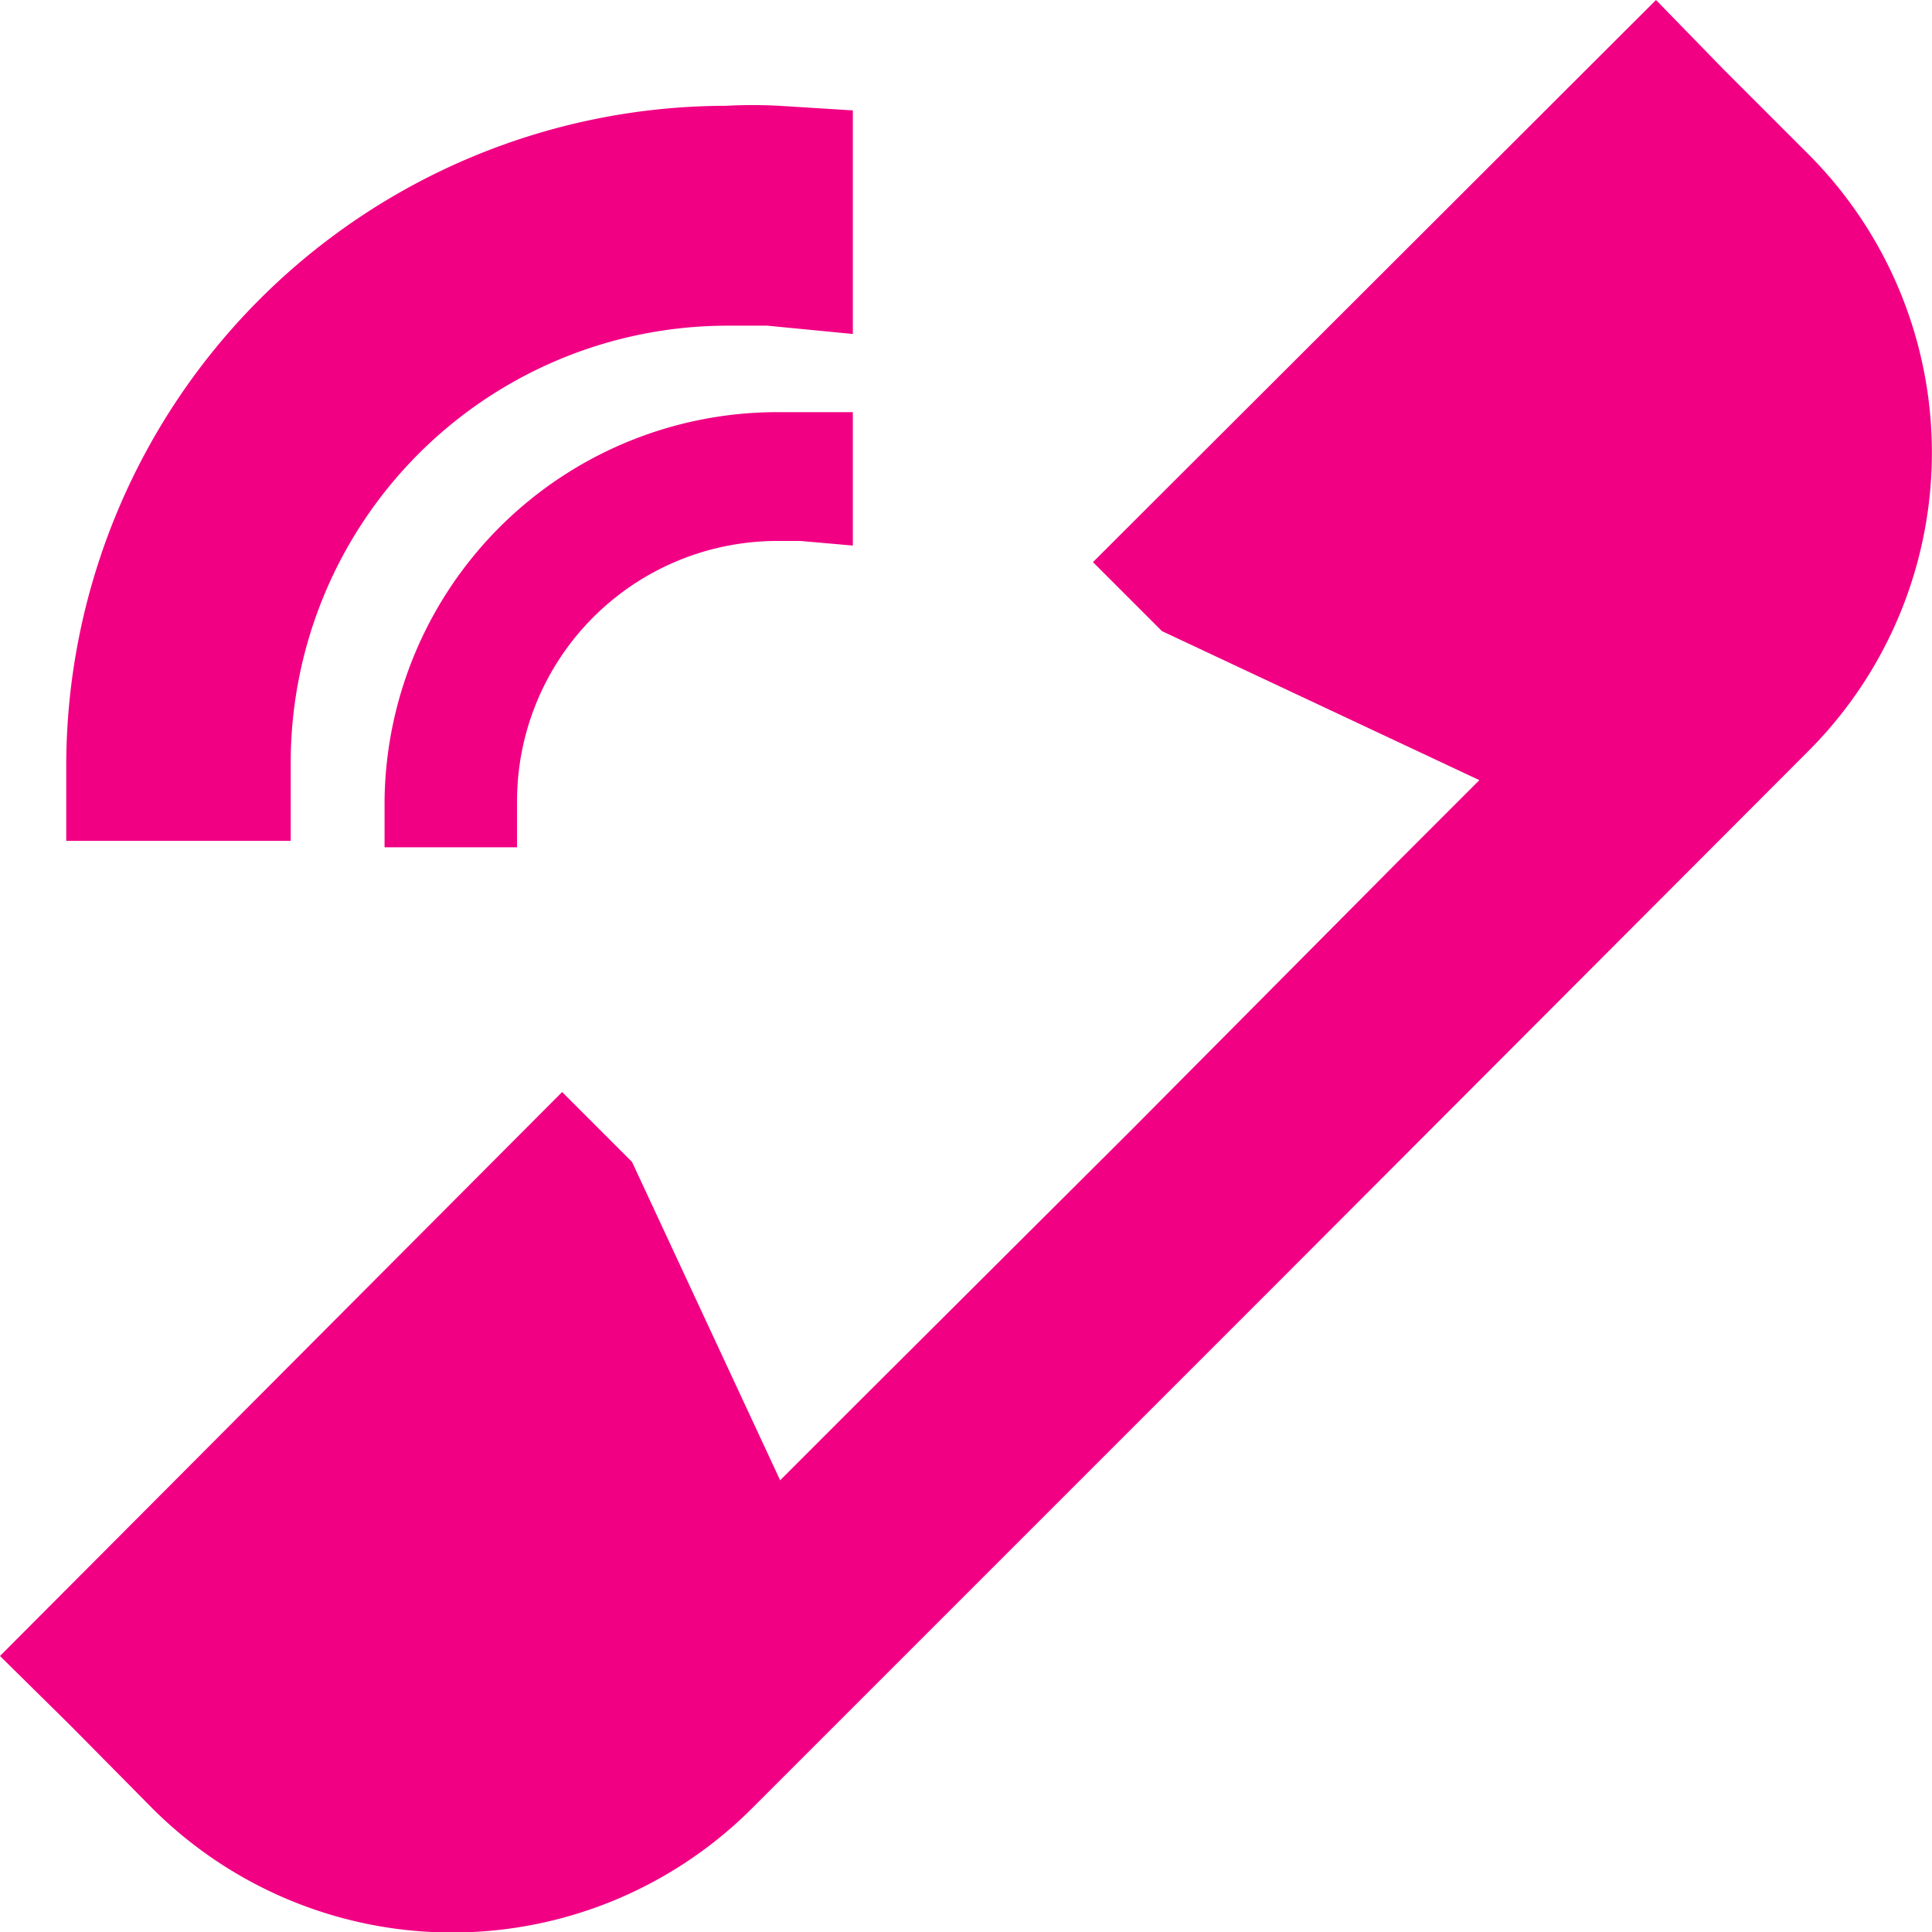 <svg id="all" xmlns="http://www.w3.org/2000/svg" viewBox="0 0 21 21"><defs><style>.cls-1{fill:#f10084;}</style></defs><path class="cls-1" d="M8.18,19.65l5.73-5.73,5.73-5.74a4.59,4.59,0,0,0,0-6.52l-.9-.9L18,0,11.88,6.11l.75.75,3.45,1.62-.88.88-2.91,2.93L9.37,15.2l-.89.89L6.87,12.63l-.76-.76L0,18l.76.75.9.91A4.61,4.61,0,0,0,8.18,19.65Z"/><path class="cls-1" d="M4.18,8.7v.51H5.62V8.7A2.83,2.83,0,0,1,8.45,5.88H8.7l.57.05V4.48l-.47,0H8.45A4.27,4.27,0,0,0,4.18,8.7Z"/><path class="cls-1" d="M.72,8.29v.85H3.16V8.29A4.75,4.75,0,0,1,7.89,3.54l.45,0,.93.09V1.2l-.8-.05a5.35,5.35,0,0,0-.58,0A7.18,7.18,0,0,0,.72,8.29Z"/></svg>